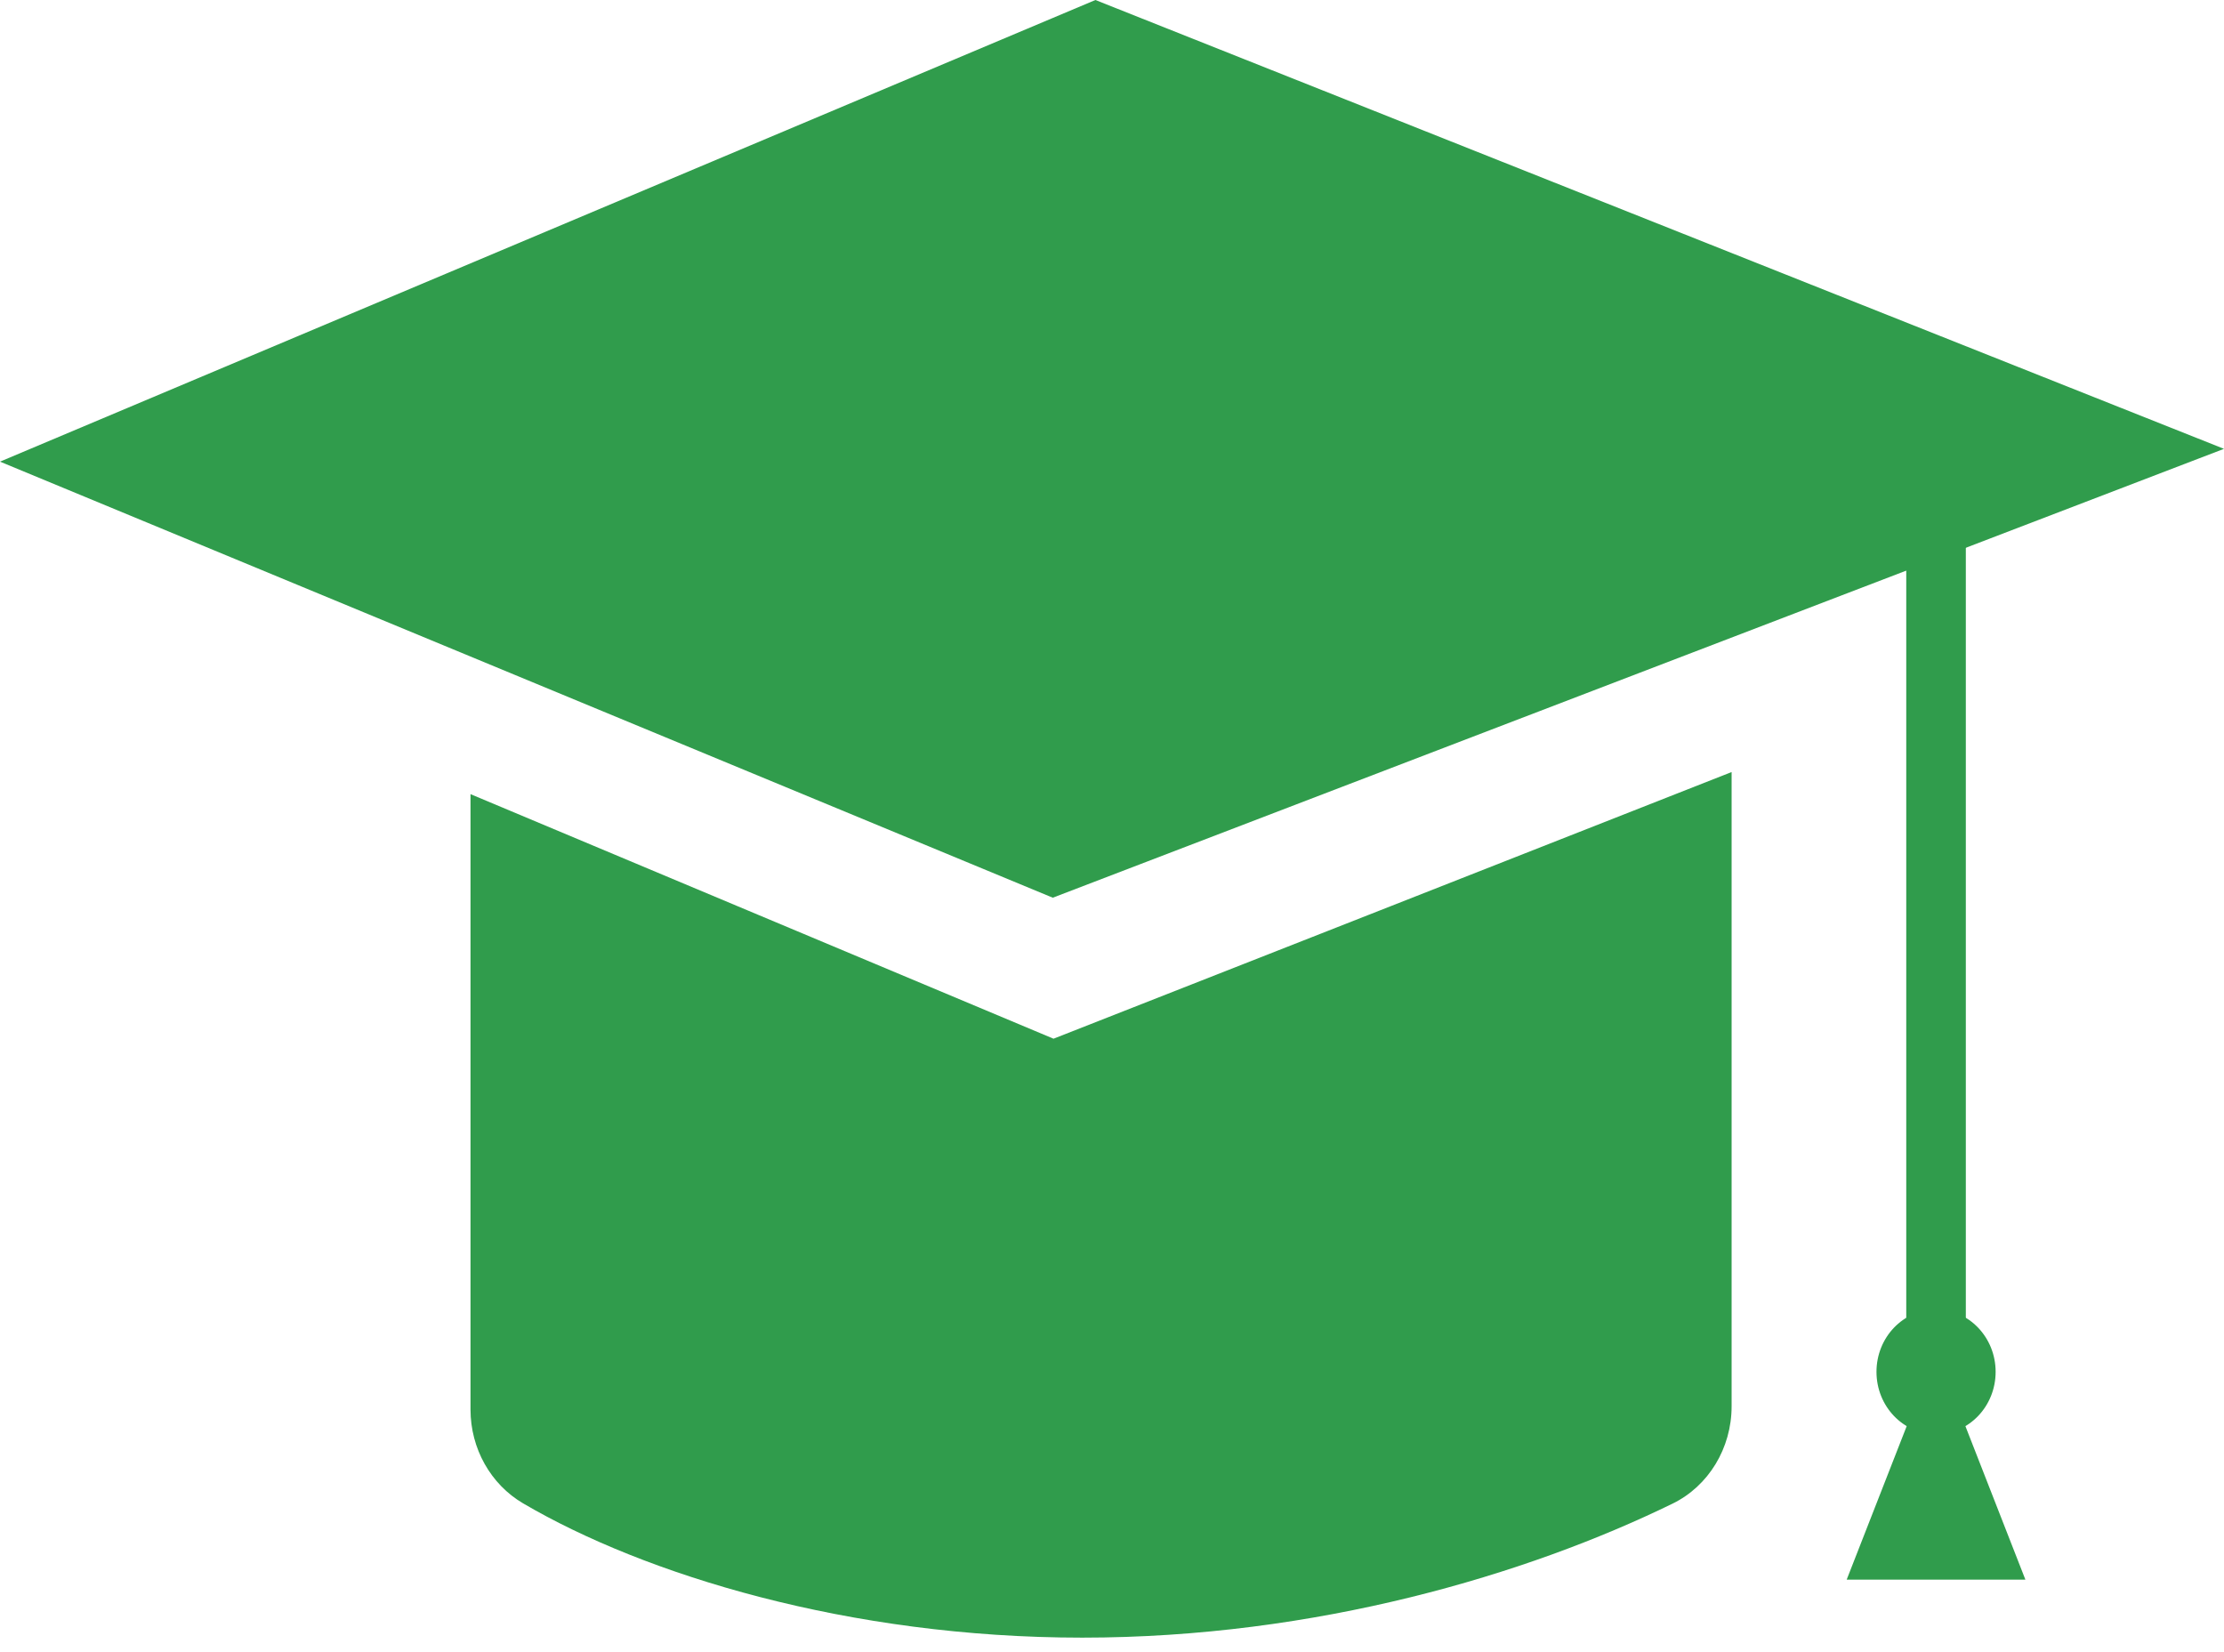 <svg width="70" height="52" viewBox="0 0 70 52" fill="none" xmlns="http://www.w3.org/2000/svg">
<path d="M33.157 32.692L23.895 28.807L14.809 24.995V44.363C14.809 45.594 15.446 46.72 16.464 47.317C20.281 49.558 26.709 51.544 34.063 51.544C41.416 51.544 48.054 49.565 52.642 47.327C53.775 46.775 54.502 45.581 54.502 44.264V24.3L43.804 28.509L33.156 32.694L33.157 32.692Z" fill="#309C4C"/>
<path d="M70 14.127L34.478 0L0 14.53L33.136 28.255L70 14.127Z" fill="#309C4C"/>
<path d="M58.124 49.719L60.937 42.523L63.749 49.719H58.124Z" fill="#309C4C"/>
<rect x="59.999" y="15.047" width="1.875" height="27.477" fill="#309C4C"/>
<ellipse cx="60.937" cy="43.178" rx="1.875" ry="1.963" fill="#309C4C"/>
</svg>
